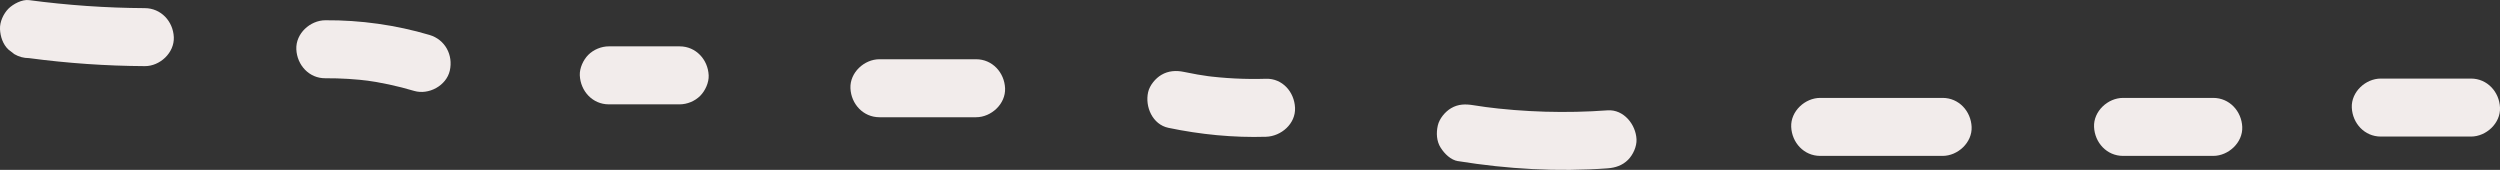 <?xml version="1.0" encoding="utf-8"?>
<svg xmlns="http://www.w3.org/2000/svg" data-name="レイヤー 2" viewBox="0 0 620.77 42.18">
<rect x="0" y="0" width="620.77" height="42.18" fill="#333333" stroke="none"/>
<defs>
 <style>
.cls-1 { fill: #f2eceb; }
</style>
 </defs>
 <g data-name="レイヤー 1">
  <path class="cls-1" d="M7.2,14.43c9.54,1.27,19.14,1.94,28.76,1.99,3.77,.02,7.37-3.33,7.2-7.2-.18-3.92-3.16-7.18-7.2-7.2C26.35,1.97,16.74,1.3,7.2,.03c-1.69-.23-3.95,.97-5.09,2.11C.86,3.39-.08,5.43,0,7.23s.7,3.79,2.11,5.09l1.46,1.13c1.12,.65,2.33,.98,3.63,.98h0Z"/>
  <path class="cls-1" d="M80.77,19.43c3.8-.02,7.59,.21,11.36,.7l-1.91-.26c4.27,.57,8.48,1.47,12.61,2.7,3.61,1.07,8-1.29,8.86-5.03,.88-3.87-1.16-7.71-5.03-8.86-8.36-2.48-17.17-3.71-25.88-3.65-3.77,.02-7.37,3.29-7.2,7.2s3.16,7.23,7.2,7.2h0Z"/>
  <path class="cls-1" d="M151.17,25.91h17.6c1.85,0,3.79-.8,5.09-2.11,1.25-1.25,2.19-3.3,2.11-5.09-.17-3.9-3.16-7.2-7.2-7.2h-17.6c-1.85,0-3.79,.8-5.09,2.11-1.25,1.25-2.19,3.3-2.11,5.09,.17,3.9,3.16,7.2,7.2,7.2h0Z"/>
  <path class="cls-1" d="M218.37,29.11c8,0,16,0,24,0,3.77,0,7.37-3.31,7.2-7.2-.17-3.9-3.16-7.2-7.2-7.2-8,0-16,0-24,0-3.77,0-7.37,3.31-7.2,7.2,.17,3.9,3.16,7.2,7.2,7.2h0Z"/>
  <path class="cls-1" d="M290.12,31.74c7.96,1.66,16.12,2.47,24.25,2.22,3.76-.12,7.38-3.23,7.2-7.2s-3.17-7.32-7.2-7.2c-5.17,.16-10.34-.1-15.46-.78,.64,.09,1.28,.17,1.91,.26-2.3-.31-4.6-.71-6.87-1.19-1.9-.4-3.84-.28-5.55,.73-1.49,.87-2.92,2.59-3.31,4.3-.82,3.61,1.09,8.03,5.03,8.86h0Z"/>
  <path class="cls-1" d="M362.06,40.01c12.28,1.98,24.68,2.69,37.1,1.79,1.93-.14,3.69-.71,5.09-2.11,1.25-1.25,2.19-3.3,2.11-5.09-.16-3.67-3.18-7.49-7.2-7.2-10.31,.75-20.67,.45-30.92-.9,.64,.09,1.28,.17,1.91,.26-1.43-.19-2.85-.4-4.27-.63-1.97-.32-3.76-.32-5.55,.73-1.49,.87-2.92,2.59-3.31,4.3-.42,1.84-.33,3.91,.73,5.55,.95,1.48,2.49,3.02,4.3,3.31h0Z"/>
  <path class="cls-1" d="M451.97,38.71h30.4c3.77,0,7.37-3.31,7.2-7.2-.17-3.9-3.16-7.2-7.2-7.2h-30.4c-3.77,0-7.37,3.31-7.2,7.2,.17,3.9,3.16,7.2,7.2,7.2h0Z"/>
  <path class="cls-1" d="M527.17,38.71h22.4c3.77,0,7.37-3.31,7.2-7.2s-3.16-7.2-7.2-7.2h-22.4c-3.77,0-7.37,3.31-7.2,7.2,.17,3.9,3.16,7.2,7.2,7.2h0Z"/>
  <path class="cls-1" d="M591.17,33.91h22.4c3.77,0,7.37-3.31,7.2-7.2s-3.16-7.2-7.2-7.2h-22.4c-3.77,0-7.37,3.31-7.2,7.2,.17,3.9,3.16,7.2,7.2,7.2h0Z"/>
 </g>
</svg>
